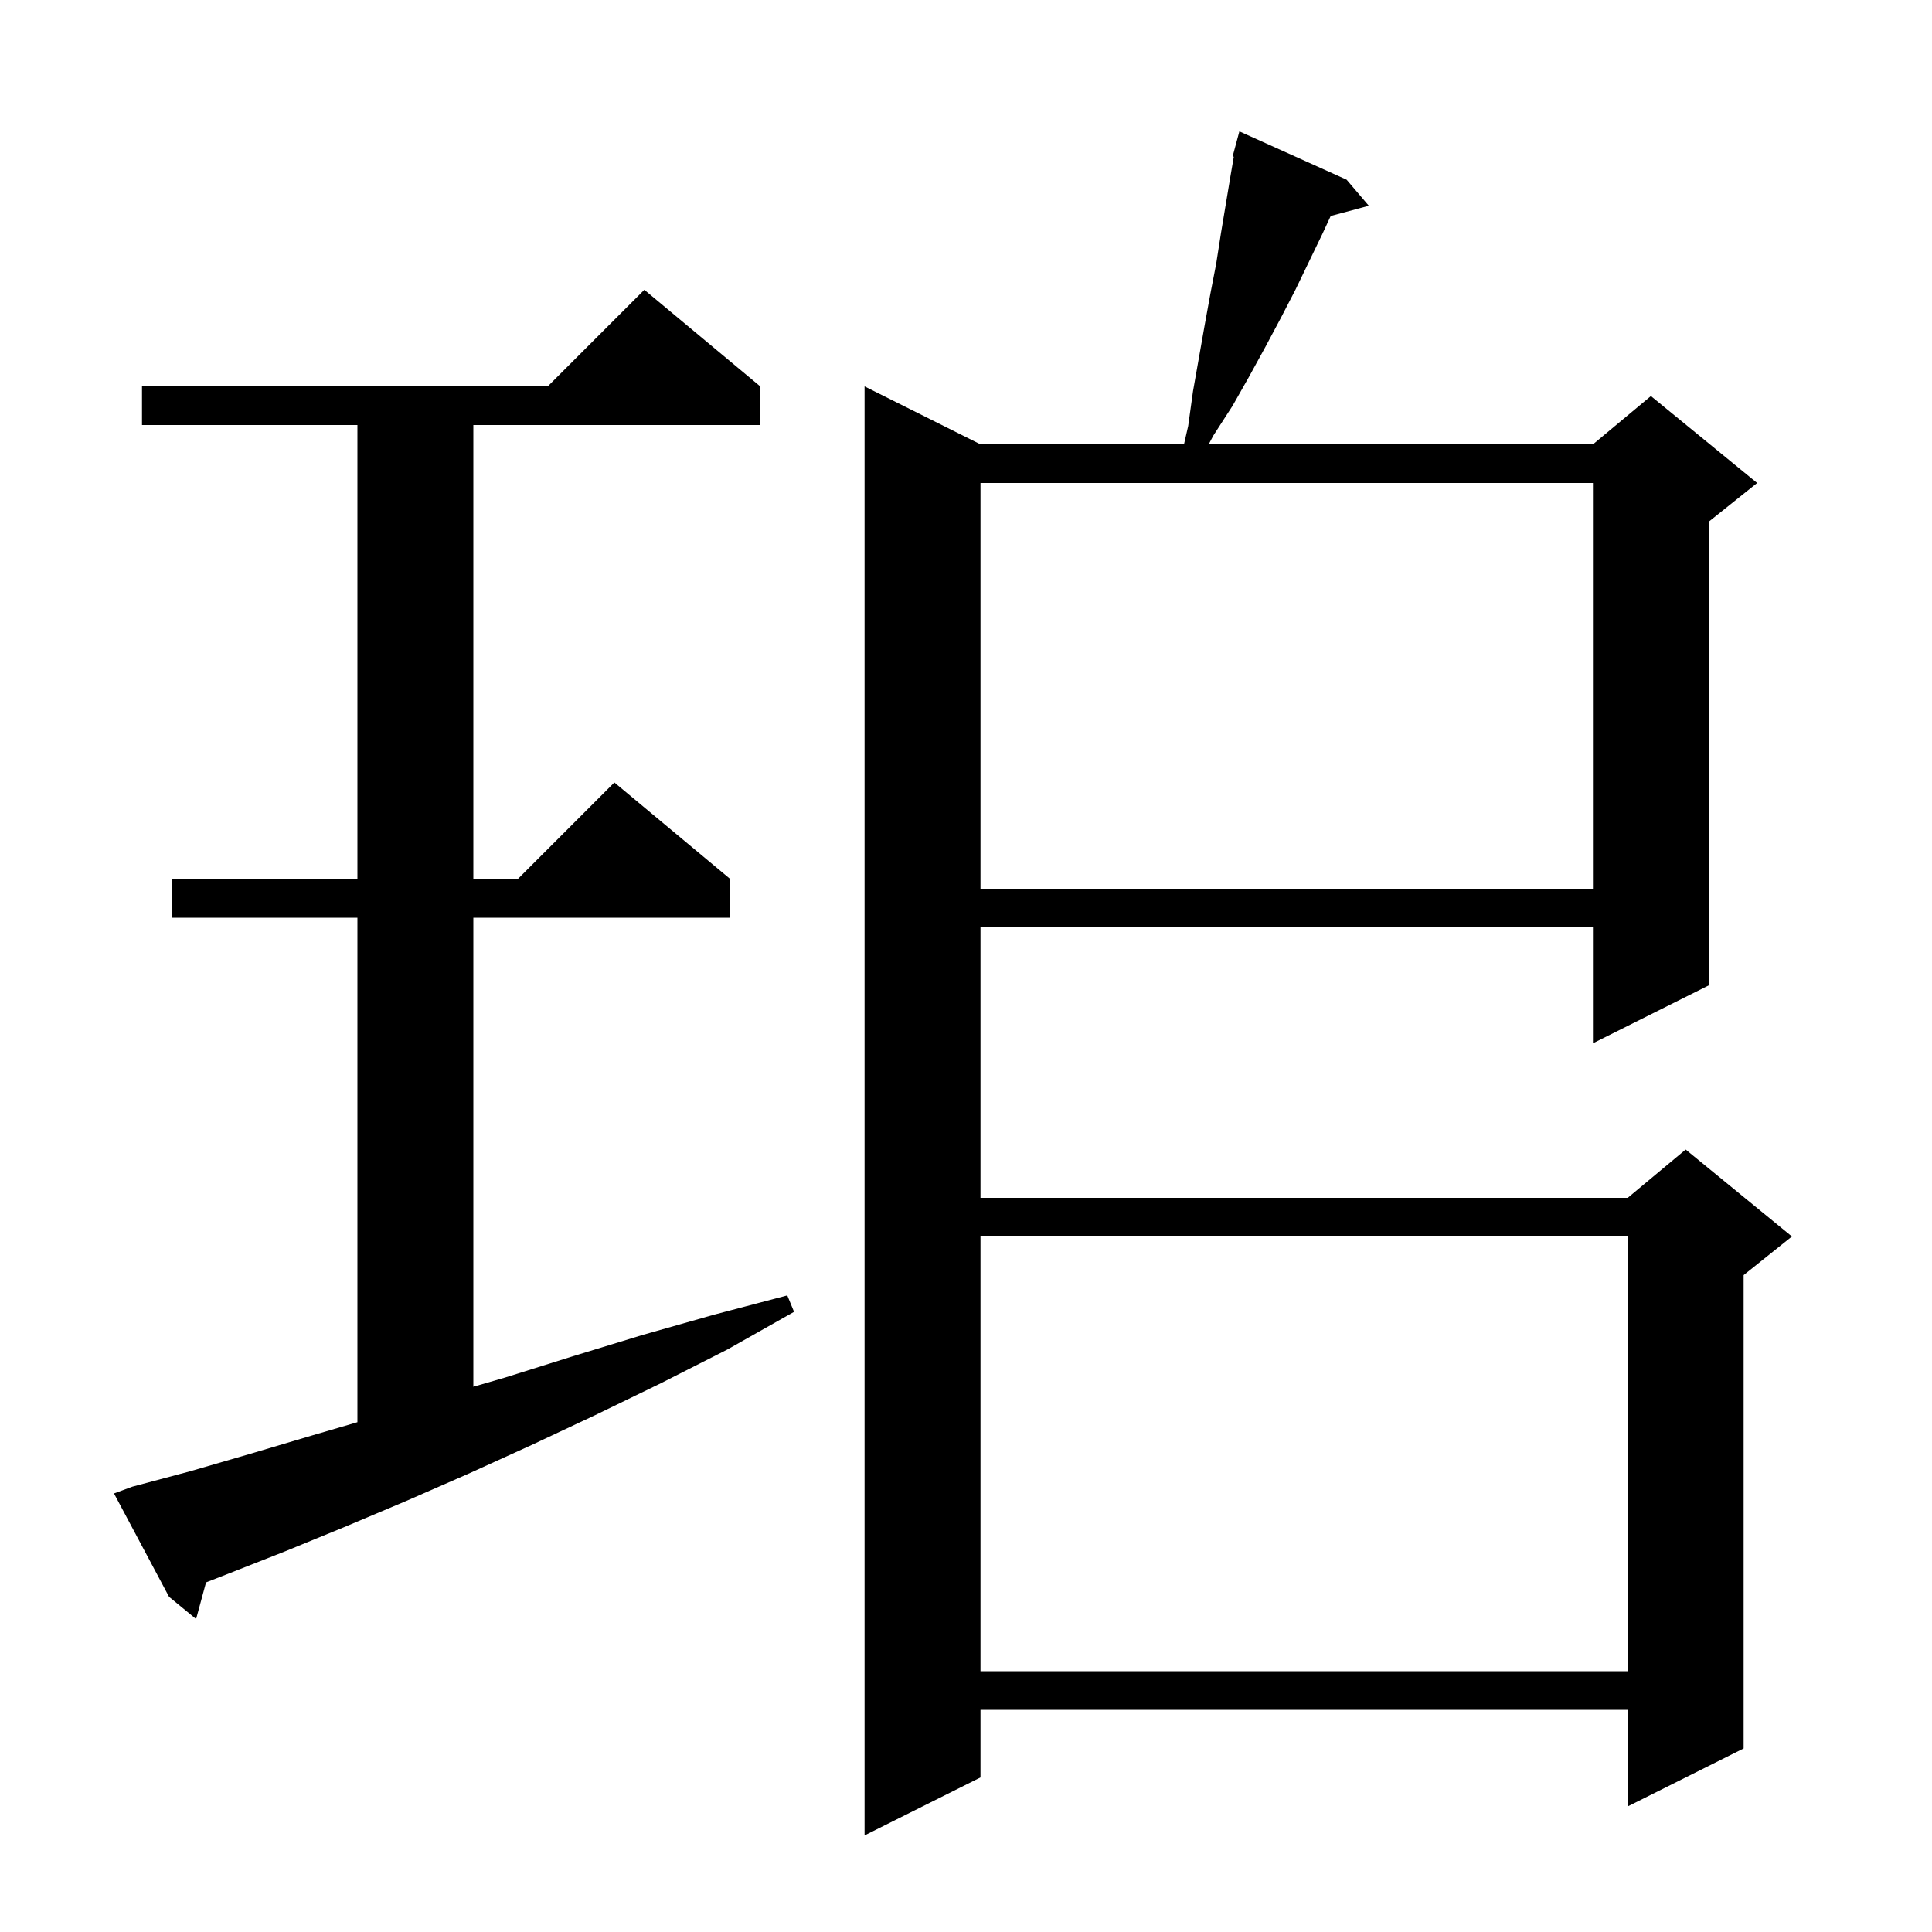 <svg xmlns="http://www.w3.org/2000/svg" xmlns:xlink="http://www.w3.org/1999/xlink" version="1.1" baseProfile="full" viewBox="0 0 200 200" width="200" height="200"><g fill="currentColor"><path d="M 139.4 18.6 L 141.7 21.3 L 137.756 22.356 L 136.9 24.2 L 134.1 30.0 L 132.6 32.9 L 131.0 35.9 L 129.3 39.0 L 127.6 42.0 L 125.6 45.1 L 125.122 46.0 L 164.9 46.0 L 170.9 41.0 L 181.9 50.0 L 176.9 54.0 L 176.9 102.0 L 164.9 108.0 L 164.9 96.0 L 101.5 96.0 L 101.5 124.0 L 168.5 124.0 L 174.5 119.0 L 185.5 128.0 L 180.5 132.0 L 180.5 181.0 L 168.5 187.0 L 168.5 177.0 L 101.5 177.0 L 101.5 184.0 L 89.5 190.0 L 89.5 40.0 L 101.5 46.0 L 122.566 46.0 L 123.0 44.1 L 123.5 40.5 L 124.7 33.7 L 125.3 30.4 L 125.9 27.3 L 126.4 24.1 L 127.4 18.1 L 127.723 16.225 L 127.6 16.2 L 128.3 13.6 Z M 101.5 128.0 L 101.5 173.0 L 168.5 173.0 L 168.5 128.0 Z M 13.7 153.9 L 19.7 152.3 L 25.9 150.5 L 32.3 148.6 L 37.0 147.226 L 37.0 95.0 L 17.8 95.0 L 17.8 91.0 L 37.0 91.0 L 37.0 44.0 L 14.7 44.0 L 14.7 40.0 L 56.7 40.0 L 66.7 30.0 L 78.7 40.0 L 78.7 44.0 L 49.0 44.0 L 49.0 91.0 L 53.6 91.0 L 63.6 81.0 L 75.6 91.0 L 75.6 95.0 L 49.0 95.0 L 49.0 143.557 L 52.3 142.6 L 59.3 140.4 L 66.5 138.2 L 73.9 136.1 L 81.5 134.1 L 82.2 135.8 L 75.3 139.7 L 68.4 143.2 L 61.6 146.5 L 55.0 149.6 L 48.4 152.6 L 42.0 155.4 L 35.6 158.1 L 29.5 160.6 L 23.4 163.0 L 21.329 163.807 L 20.3 167.6 L 17.5 165.3 L 11.8 154.6 Z M 101.5 50.0 L 101.5 92.0 L 164.9 92.0 L 164.9 50.0 Z "/></g></svg>